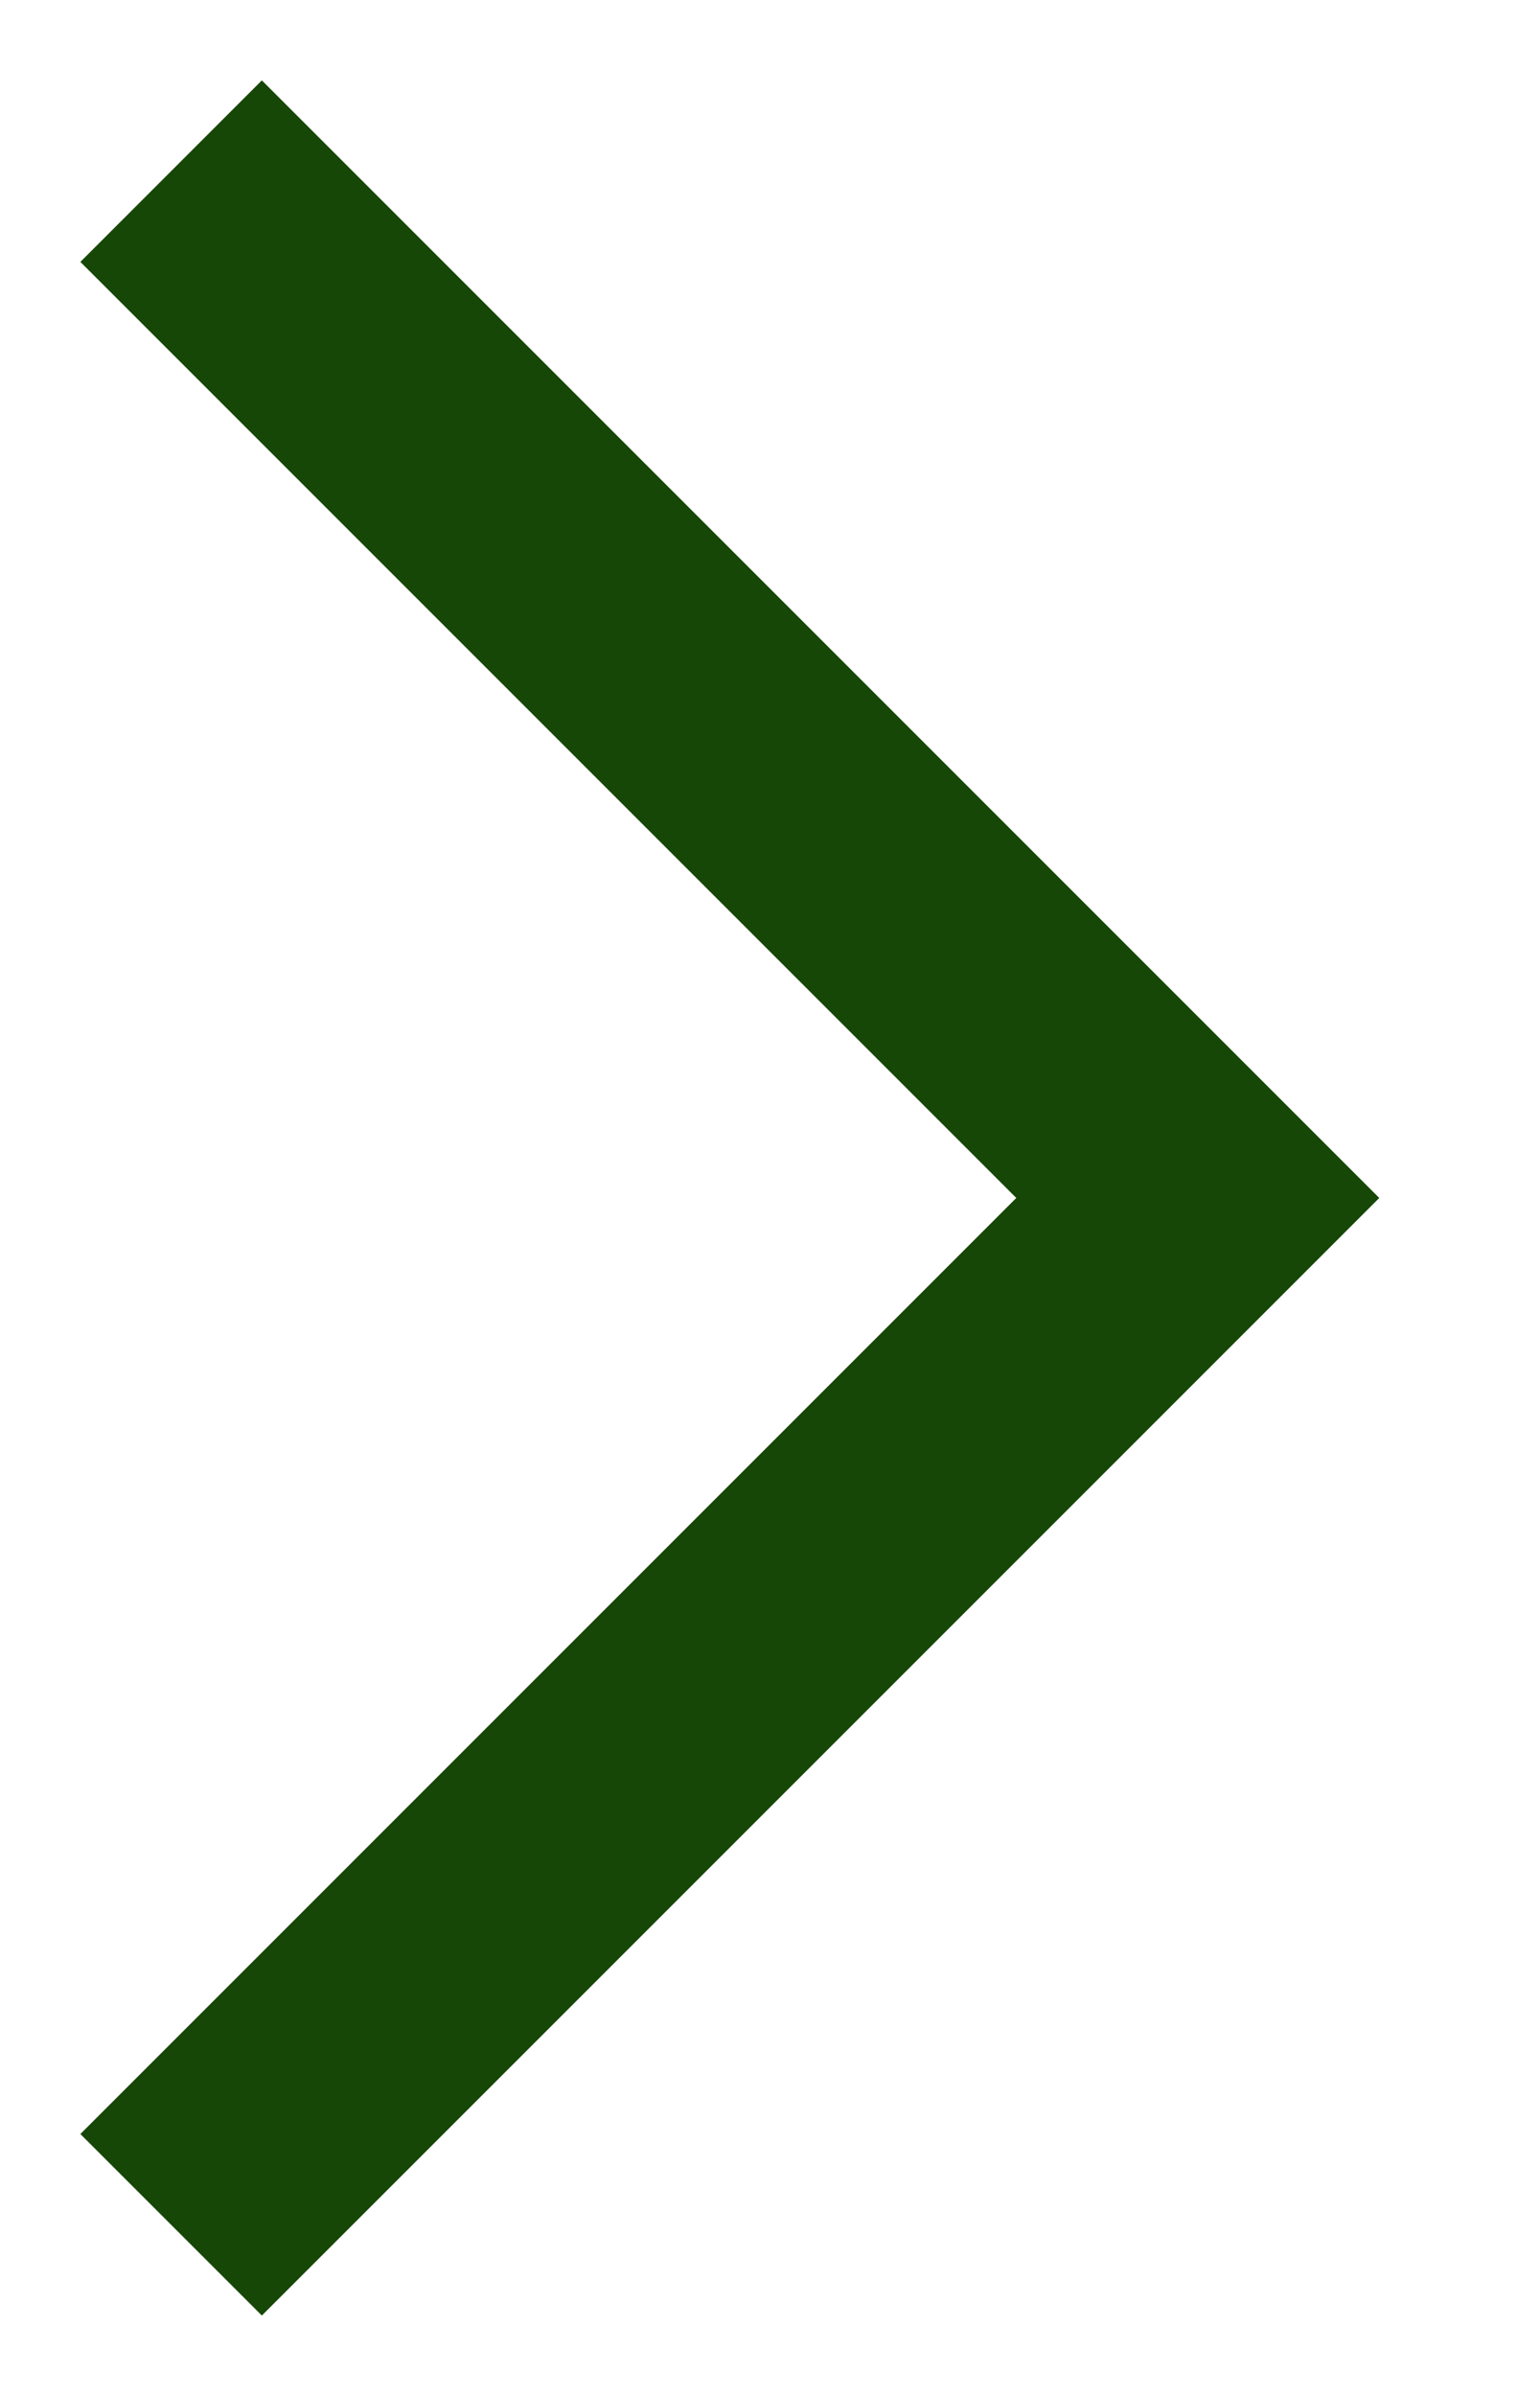 <?xml version="1.0" encoding="UTF-8"?>
<svg xmlns="http://www.w3.org/2000/svg" width="9" height="14" viewBox="0 0 9 14" fill="none">
  <path d="M1 13L7 7L1 1" stroke="#164707" stroke-width="1.5"></path>
</svg>
